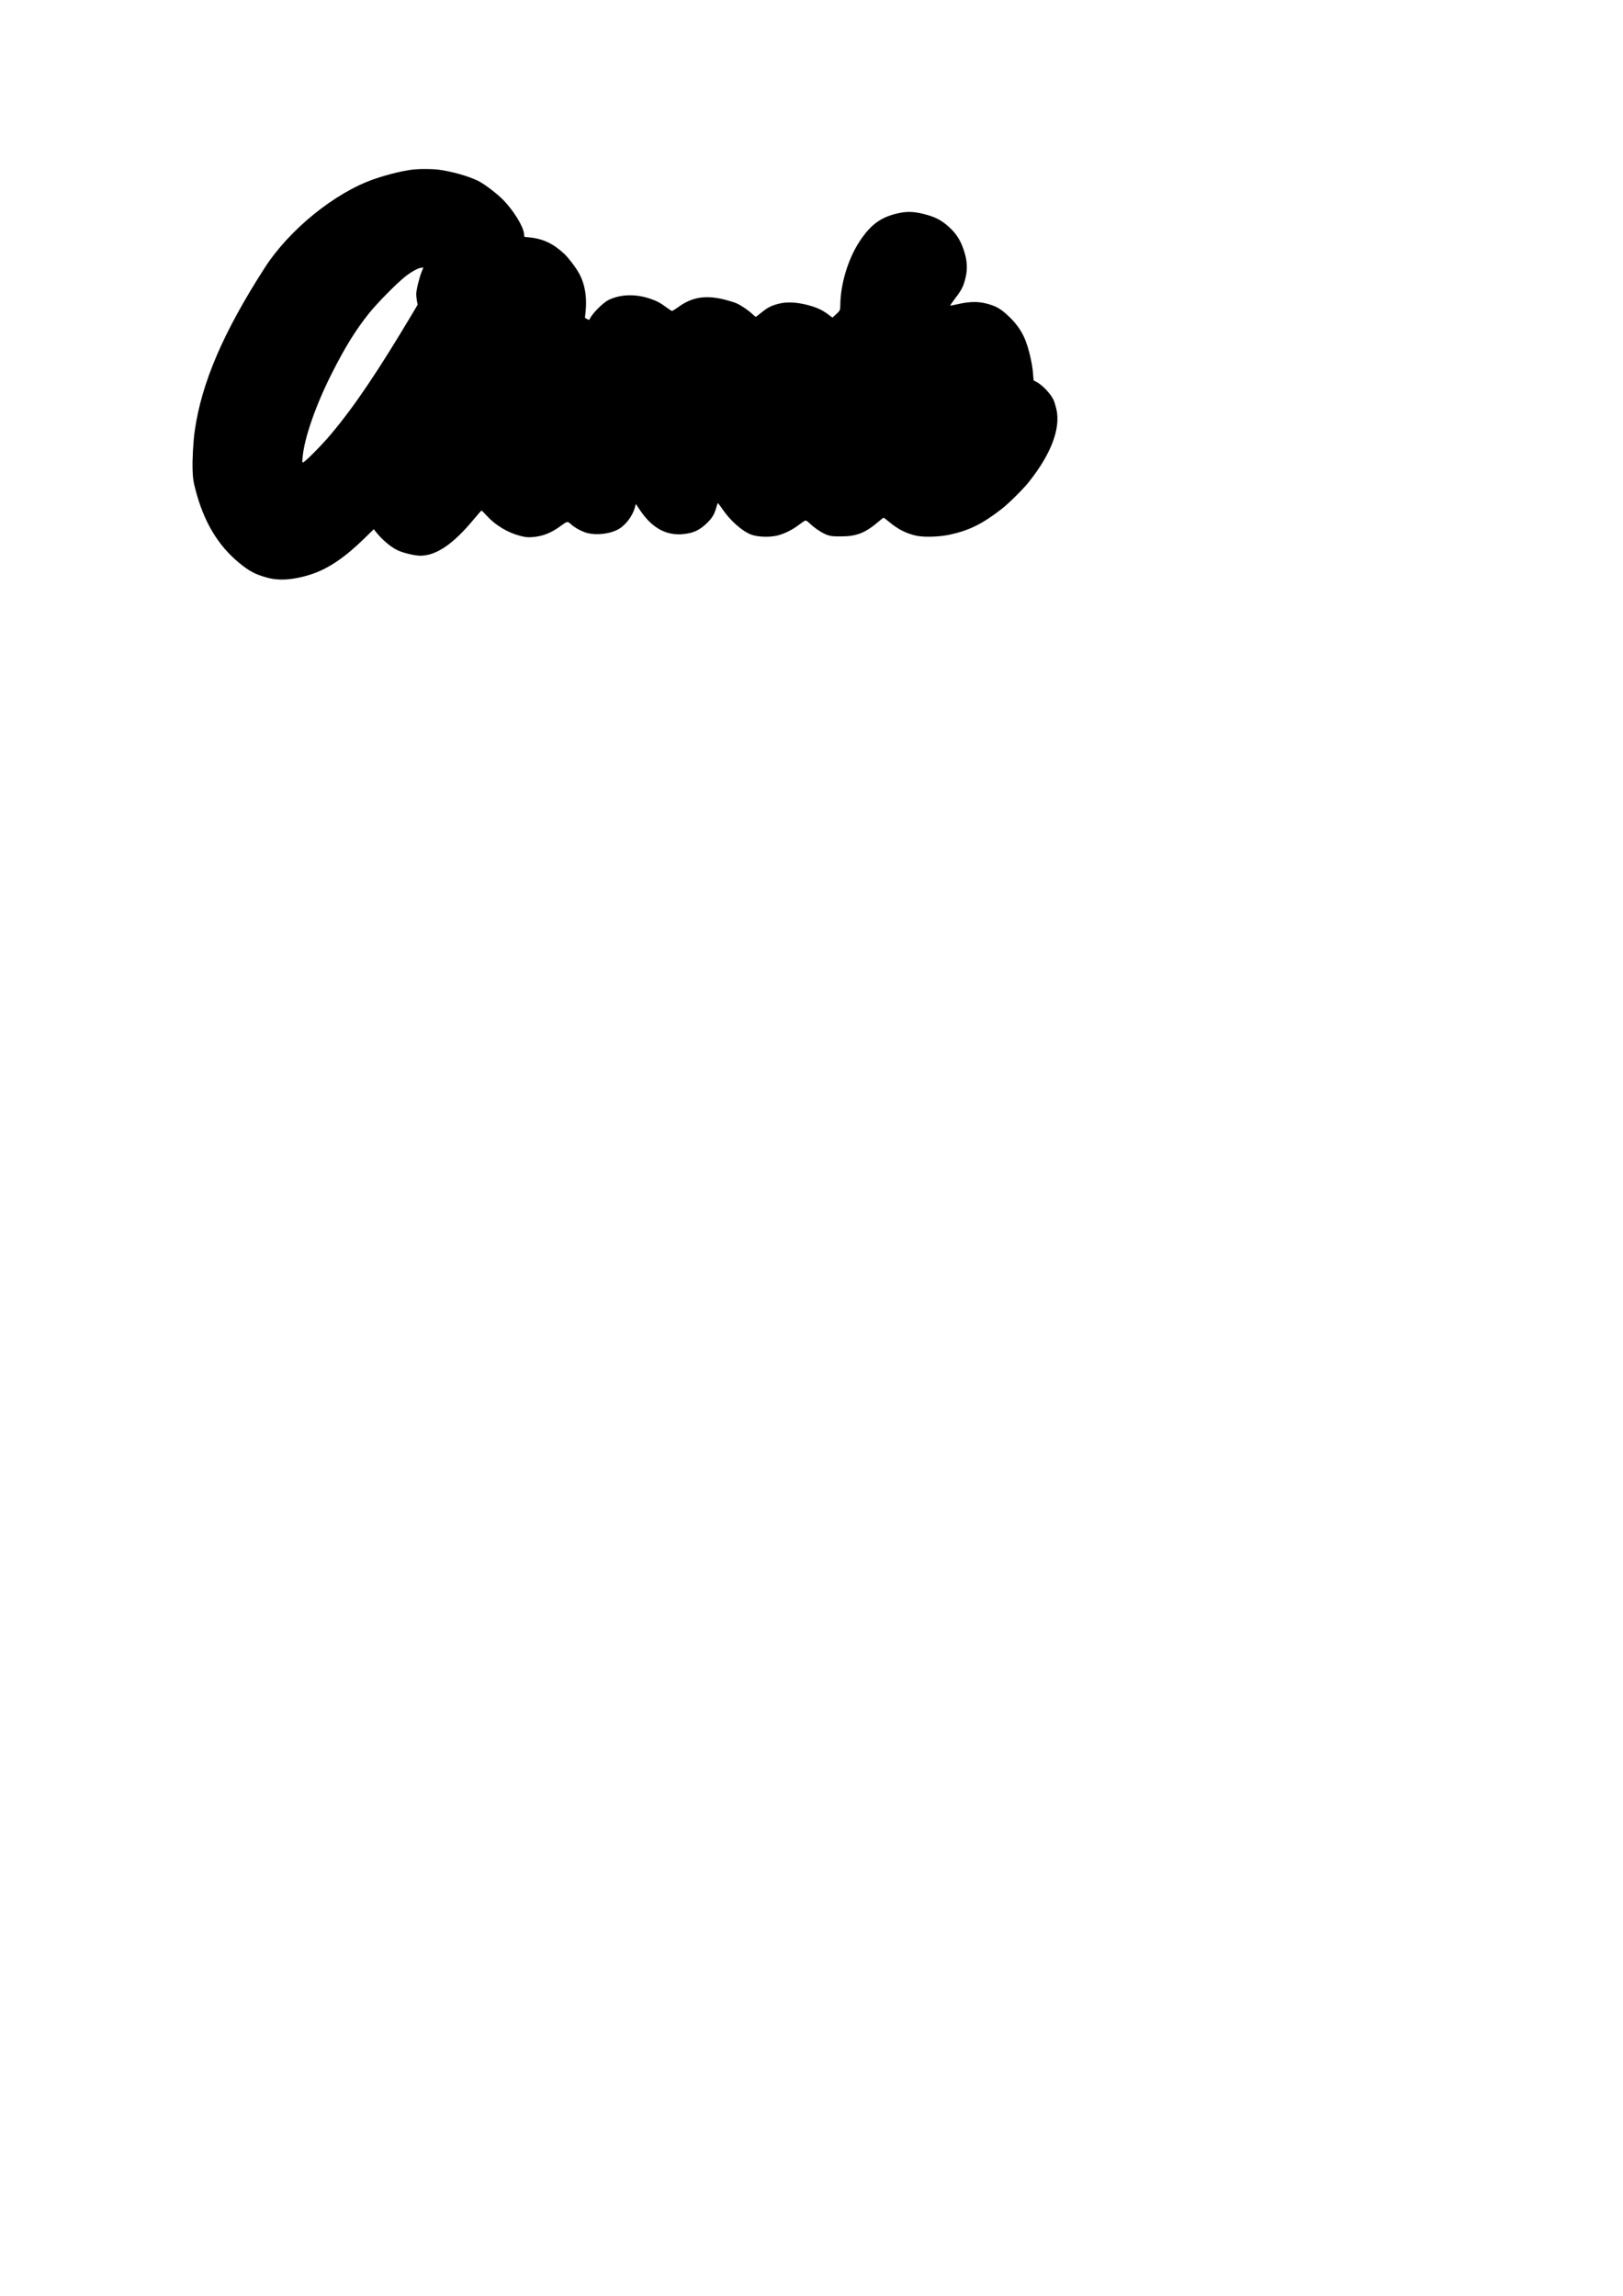 <?xml version="1.0" encoding="UTF-8" standalone="yes"?>
<svg version="1.0" xmlns="http://www.w3.org/2000/svg" width="2480" height="3508" viewBox="0 0 2480 3508" preserveAspectRatio="xMidYMid meet">
  <g transform="translate(0,3508) scale(0.1,-0.1)" fill="#000000" stroke="none">
    <path d="M6345 32493 c-156 -13 -403 -72 -625 -148 -601 -207 -1298 -771
-1674 -1355 -632 -981 -965 -1755 -1070 -2490 -24 -168 -39 -443 -33 -605 5
-126 11 -171 41 -285 127 -497 344 -861 671 -1130 157 -129 252 -179 435 -227
184 -50 410 -31 669 54 256 84 512 257 804 543 l149 145 31 -40 c93 -117 218
-225 326 -279 78 -40 267 -86 352 -86 244 0 502 175 816 553 62 75 117 137
121 137 4 0 38 -33 75 -74 134 -149 321 -262 513 -312 83 -21 113 -25 184 -20
156 10 295 64 438 171 101 74 103 75 161 22 61 -54 166 -110 247 -131 137 -35
327 -15 456 49 116 57 230 201 268 338 l16 58 69 -103 c182 -268 401 -386 664
-357 145 16 233 56 338 153 87 81 125 139 153 236 12 41 24 79 27 83 3 5 35
-36 71 -90 120 -176 299 -336 439 -390 99 -38 283 -44 404 -14 108 28 224 85
323 160 44 34 88 63 99 67 14 4 32 -6 66 -39 75 -73 197 -154 269 -179 58 -20
87 -23 207 -23 247 0 378 52 594 238 30 26 59 47 63 47 5 0 43 -29 85 -64 136
-114 268 -180 423 -212 123 -24 355 -16 514 20 290 65 486 162 776 386 115 89
331 303 424 420 340 428 487 820 417 1114 -12 49 -30 108 -41 132 -42 96 -174
235 -269 283 l-37 19 -11 129 c-13 141 -62 349 -112 478 -49 128 -123 239
-230 346 -116 115 -192 167 -297 201 -166 55 -301 58 -506 12 -59 -13 -112
-24 -118 -24 -5 0 29 51 76 113 97 125 125 181 156 306 32 129 29 247 -11 384
-50 172 -116 284 -230 390 -122 113 -216 162 -397 208 -161 40 -269 42 -420 4
-247 -61 -398 -176 -564 -430 -173 -266 -289 -653 -290 -972 -1 -74 -3 -78
-72 -142 l-48 -43 -68 51 c-92 68 -176 106 -318 143 -165 42 -315 49 -434 18
-115 -29 -171 -58 -265 -135 -44 -36 -83 -65 -87 -65 -4 0 -29 20 -55 45 -62
58 -165 128 -238 161 -32 14 -112 39 -179 56 -292 73 -500 41 -710 -112 -45
-33 -89 -60 -97 -60 -8 0 -47 25 -88 56 -85 64 -149 98 -245 130 -224 76 -453
70 -635 -18 -93 -45 -268 -225 -294 -301 -2 -6 -15 -3 -36 9 l-33 19 8 75 c28
243 -10 458 -110 625 -57 96 -156 223 -216 279 -171 158 -325 230 -541 251
l-66 6 -6 52 c-14 113 -157 345 -311 506 -94 97 -281 241 -381 293 -142 74
-429 155 -630 178 -84 9 -249 11 -340 3z m98 -1565 c-36 -89 -83 -281 -83
-341 0 -28 5 -76 11 -106 l11 -56 -77 -130 c-526 -883 -884 -1414 -1238 -1837
-136 -163 -382 -414 -430 -439 -20 -11 -20 -10 -13 72 23 291 203 807 456
1304 198 390 358 647 556 895 119 150 422 458 554 563 94 75 207 137 251 137
l28 0 -26 -62z"/>
  </g>
</svg>